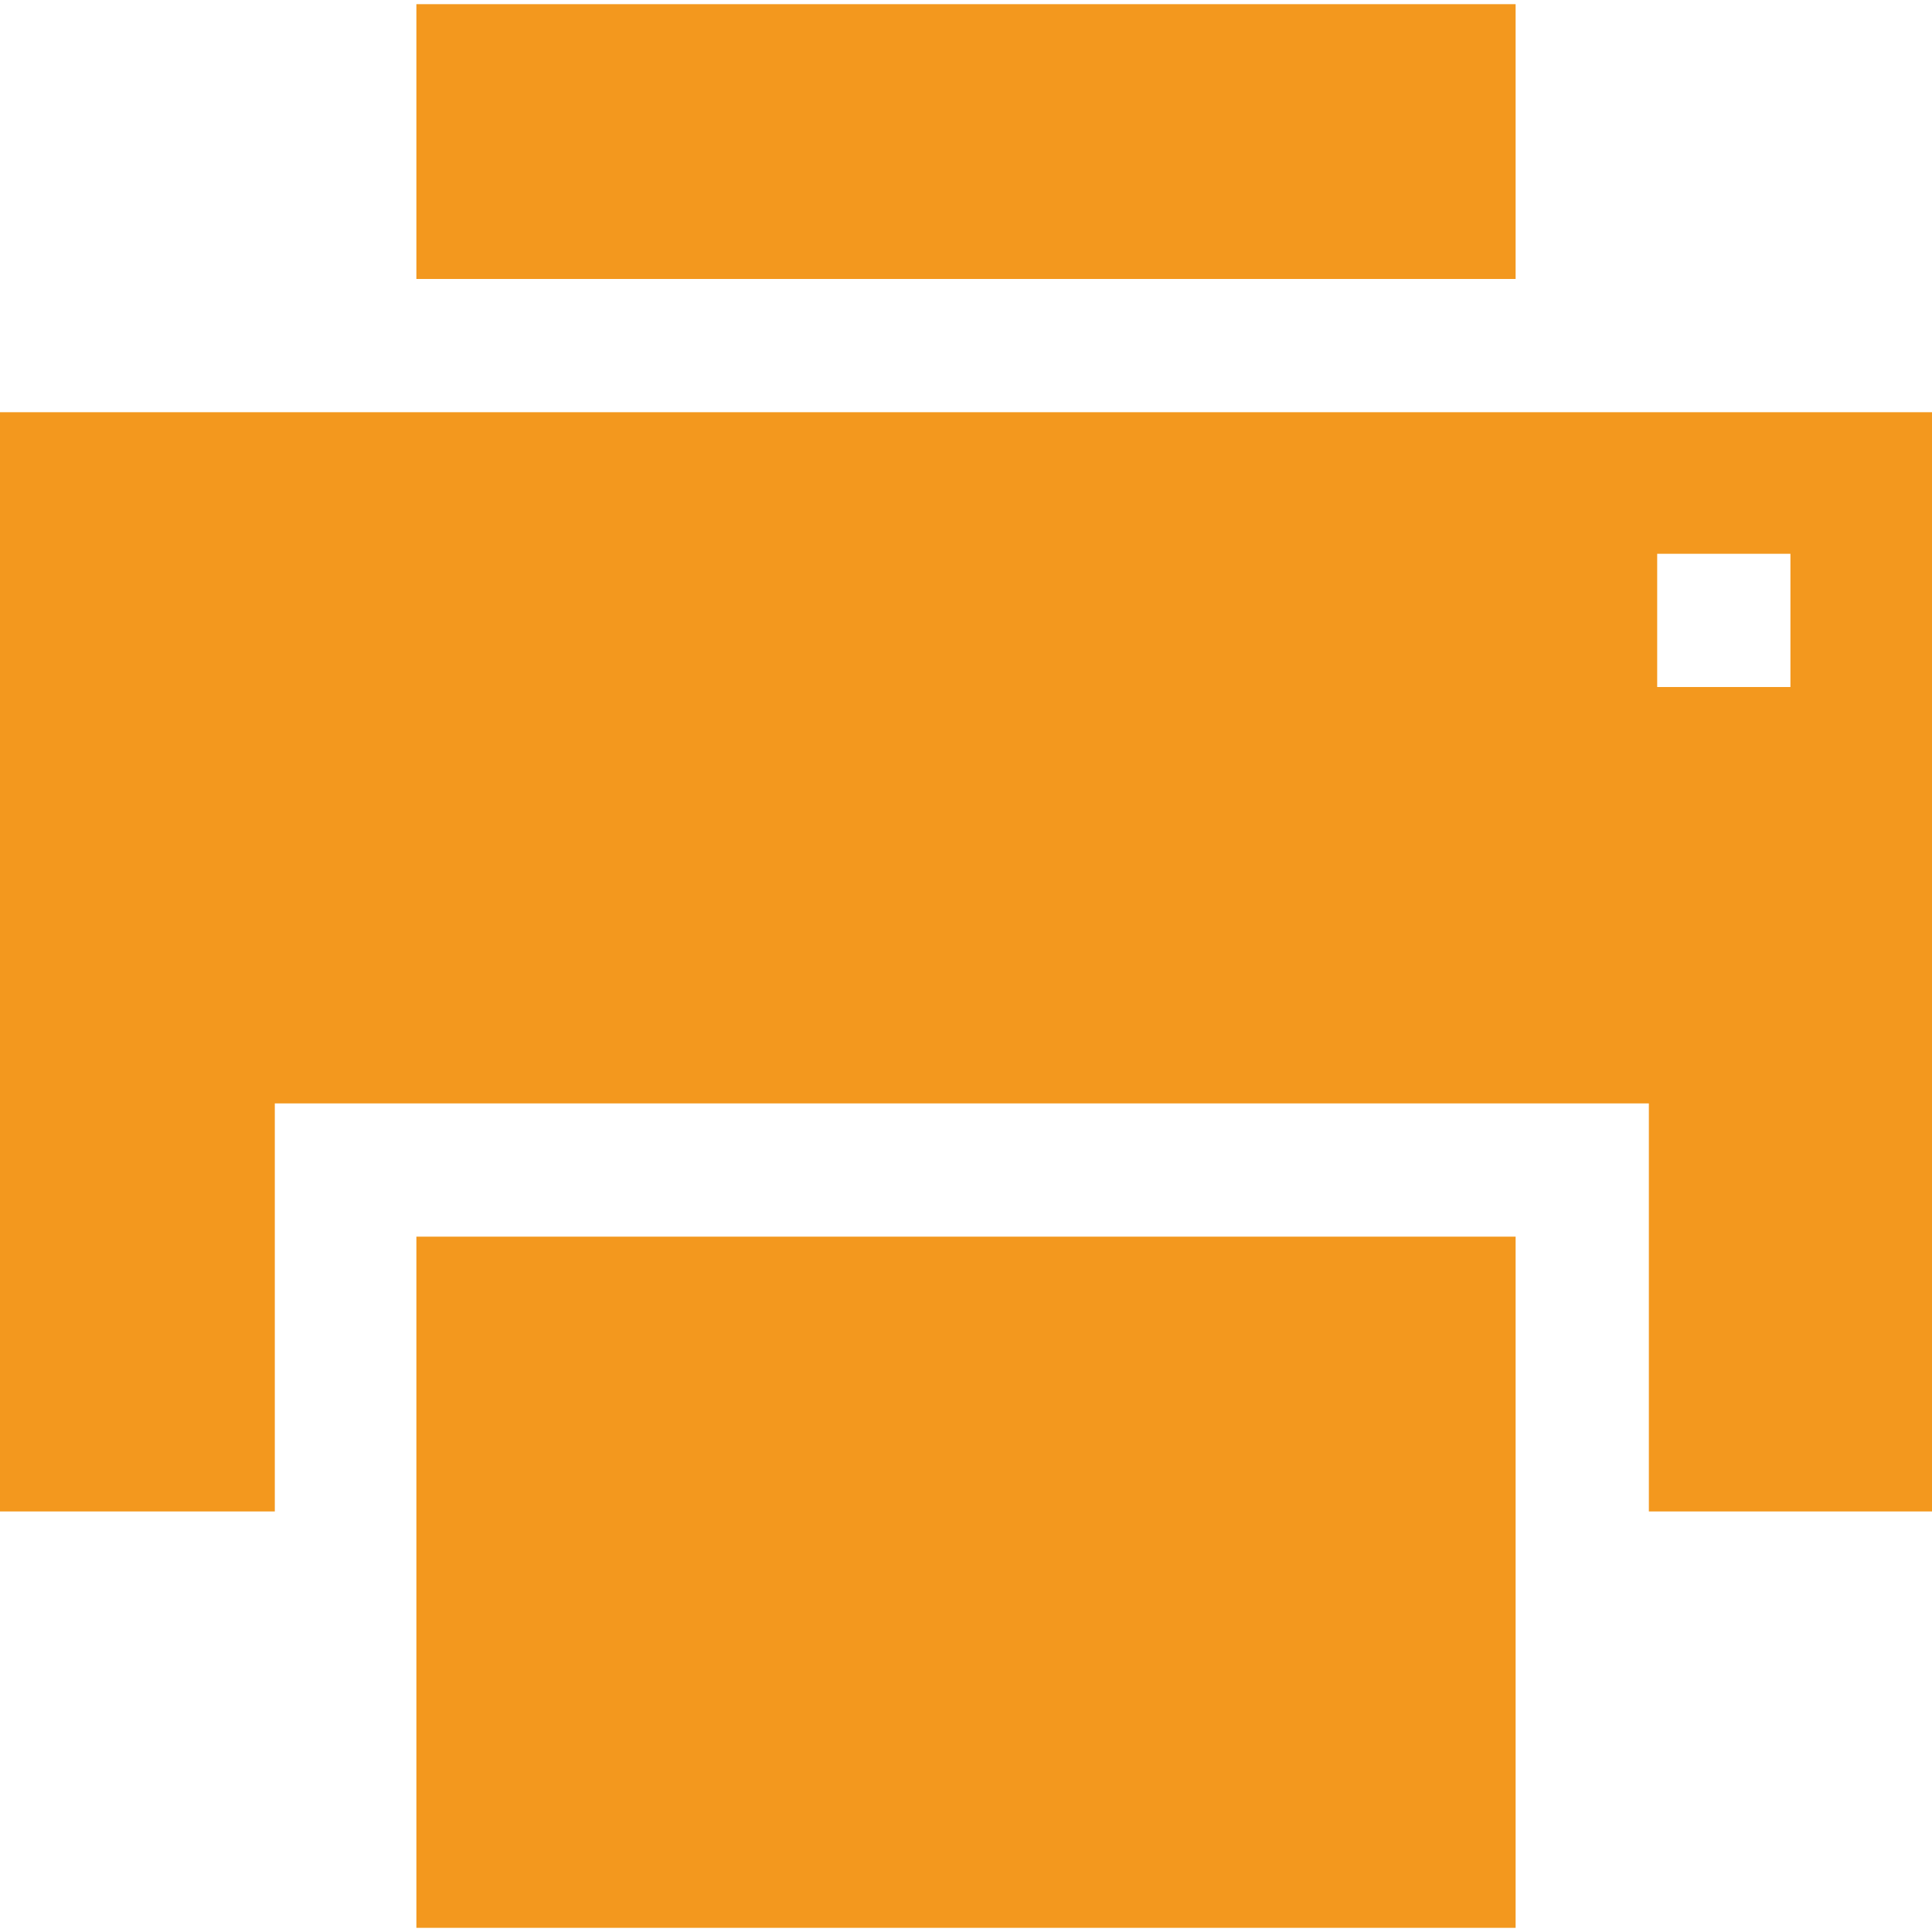 <?xml version="1.0" encoding="utf-8"?>
<!-- Generator: Adobe Illustrator 21.1.0, SVG Export Plug-In . SVG Version: 6.00 Build 0)  -->
<svg version="1.1" id="圖層_1" xmlns="http://www.w3.org/2000/svg" xmlns:xlink="http://www.w3.org/1999/xlink" x="0px" y="0px"
	 viewBox="0 0 232 232" style="enable-background:new 0 0 232 232;" xml:space="preserve">
<style type="text/css">
	.st0{fill:#F3981E;}
</style>
<g>
	<rect x="50" y="0.5" class="st0" width="132" height="33"/>
	<path class="st0" d="M232,49.5H0v132h33v-49h165v49h34V49.5z M215,82.5h-16v-16h16V82.5z"/>
	<rect x="50" y="148.5" class="st0" width="132" height="83"/>
</g>
</svg>
